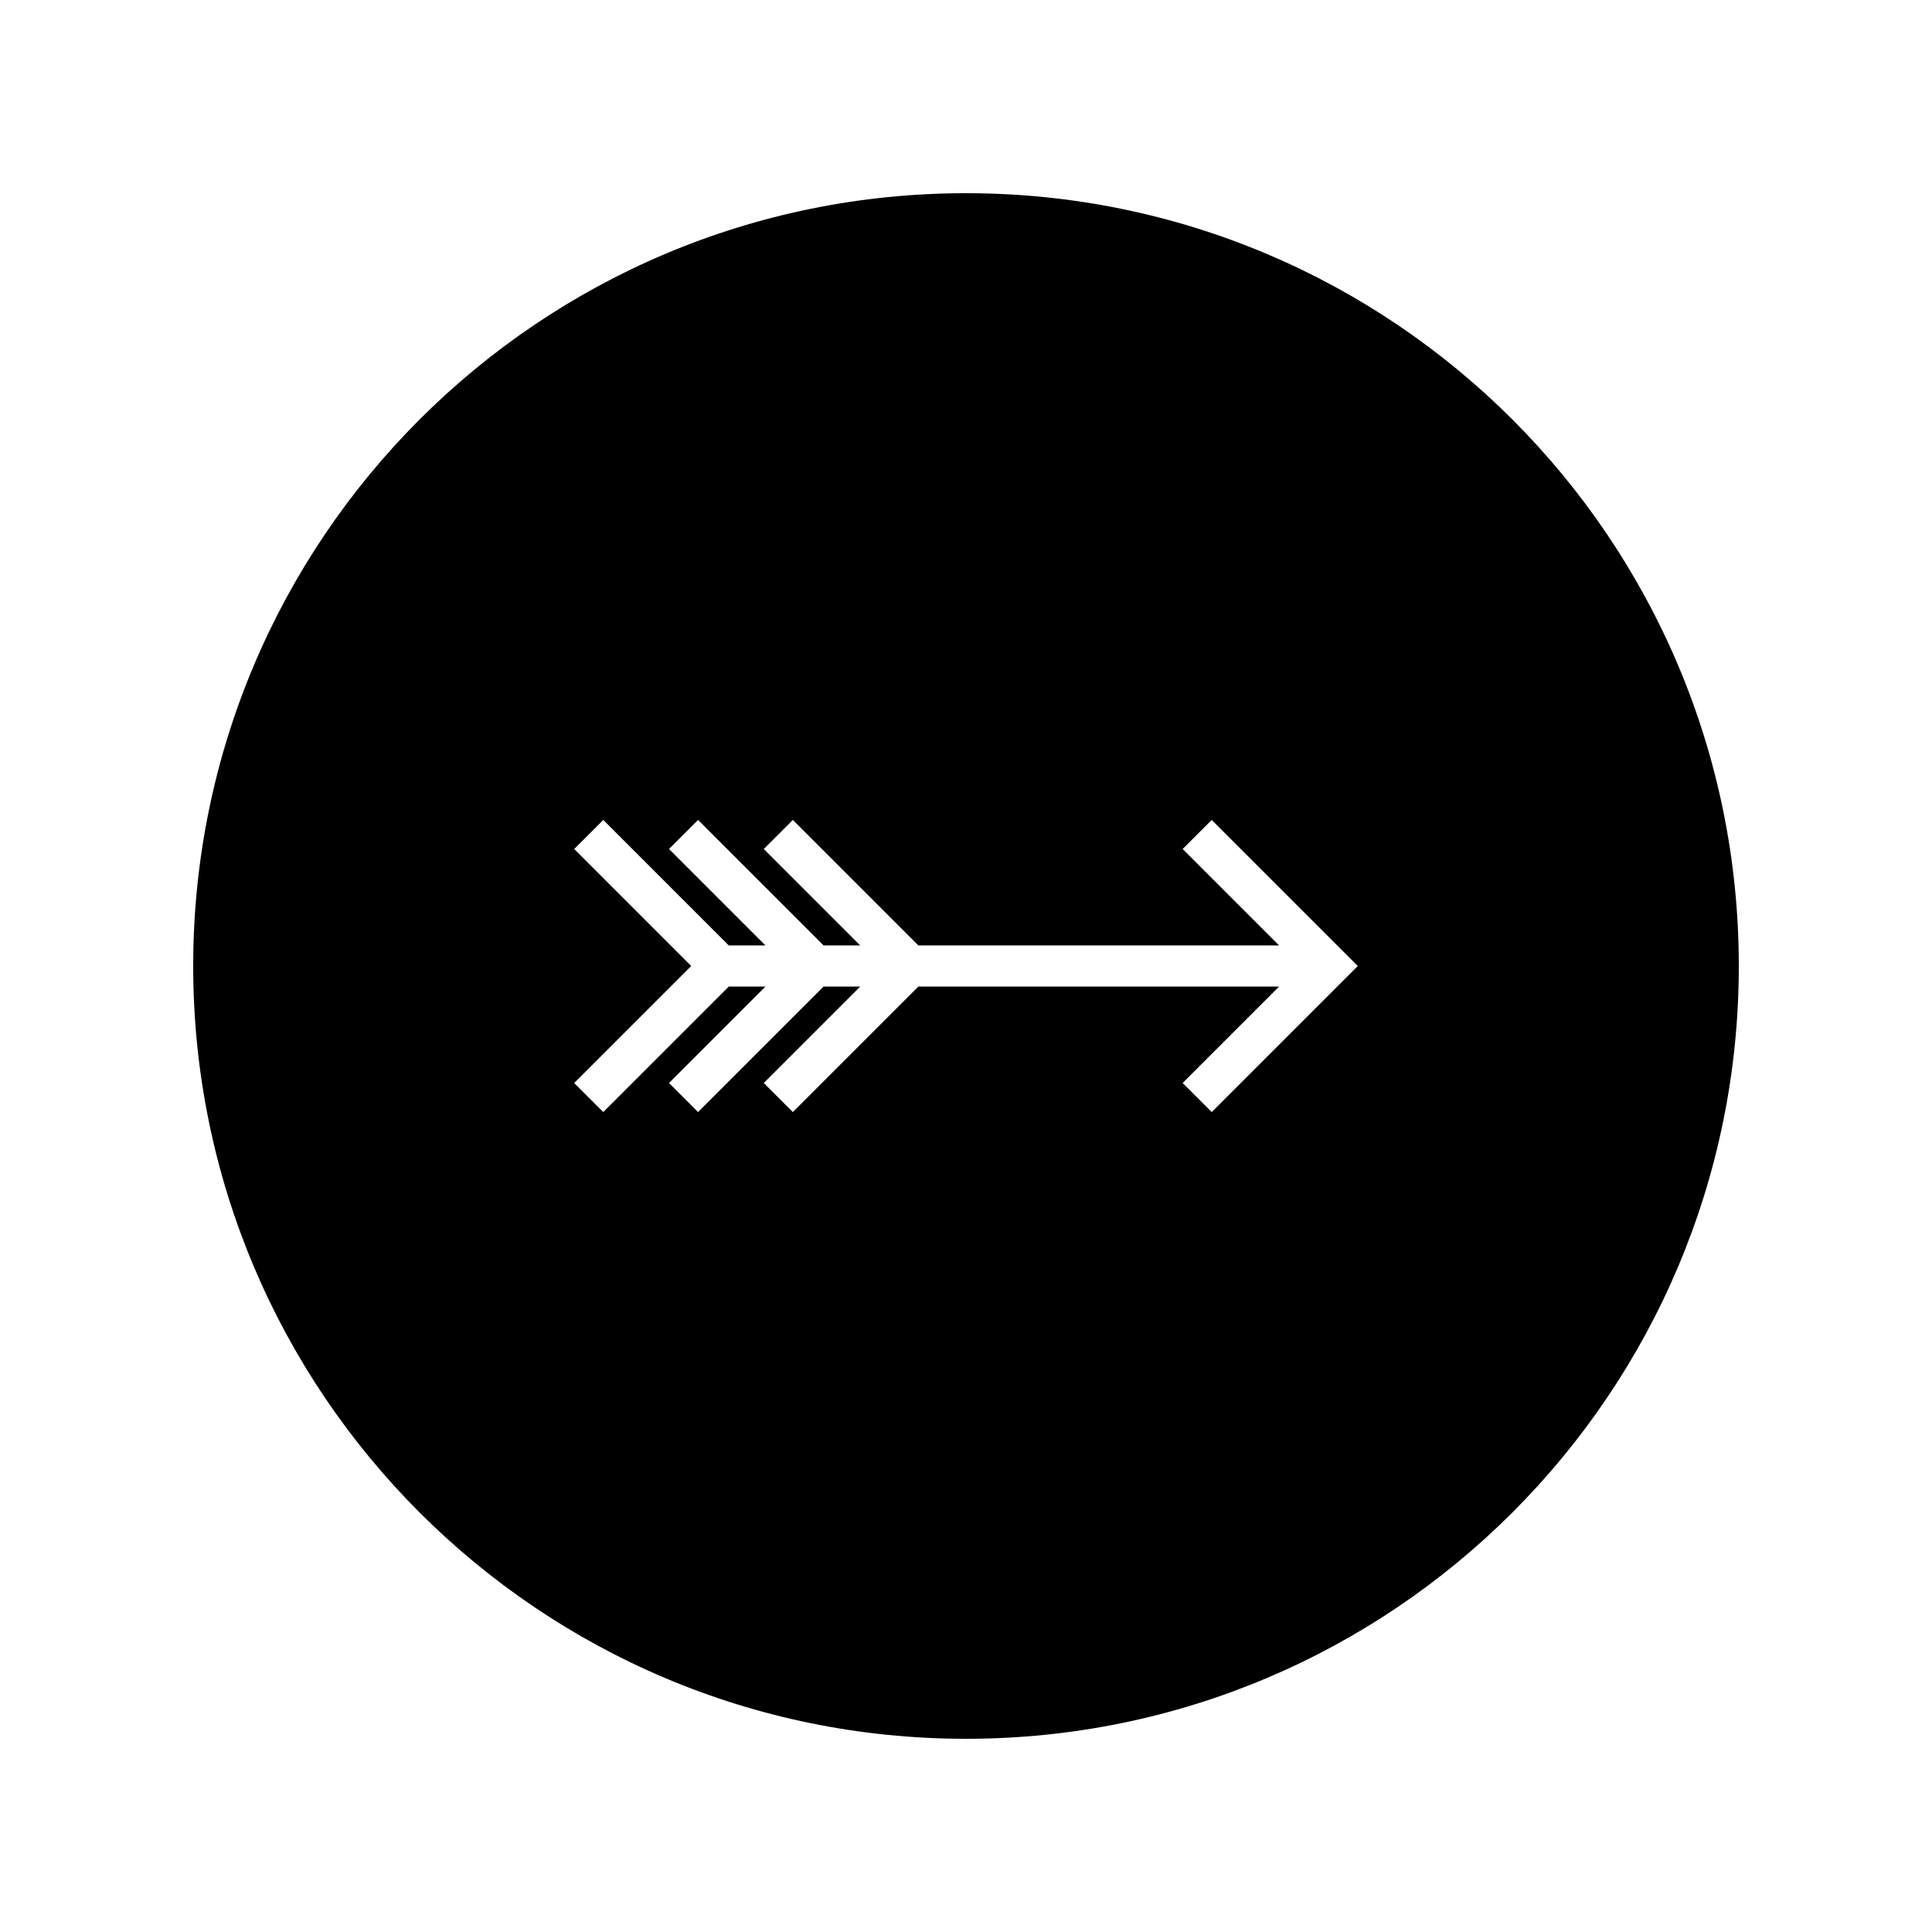 <svg xmlns="http://www.w3.org/2000/svg" viewBox="0 0 100 100"><path d="M50 10c22.092 0 40 17.908 40 40S72.092 90 50 90 10 72.092 10 50s17.908-40 40-40zM29.721 56.056l1.505 1.504 6.496-6.496h1.898l-4.992 4.992 1.504 1.504 6.497-6.496h1.896l-4.992 4.992 1.505 1.504 6.496-6.496h18.672l-4.992 4.992 1.504 1.504L70.279 50l-7.561-7.56-1.504 1.504 4.992 4.992H47.534l-6.496-6.496-1.505 1.504 4.992 4.992h-1.896l-6.497-6.496-1.504 1.504 4.992 4.992h-1.898l-6.496-6.496-1.505 1.504L35.777 50z"/></svg>